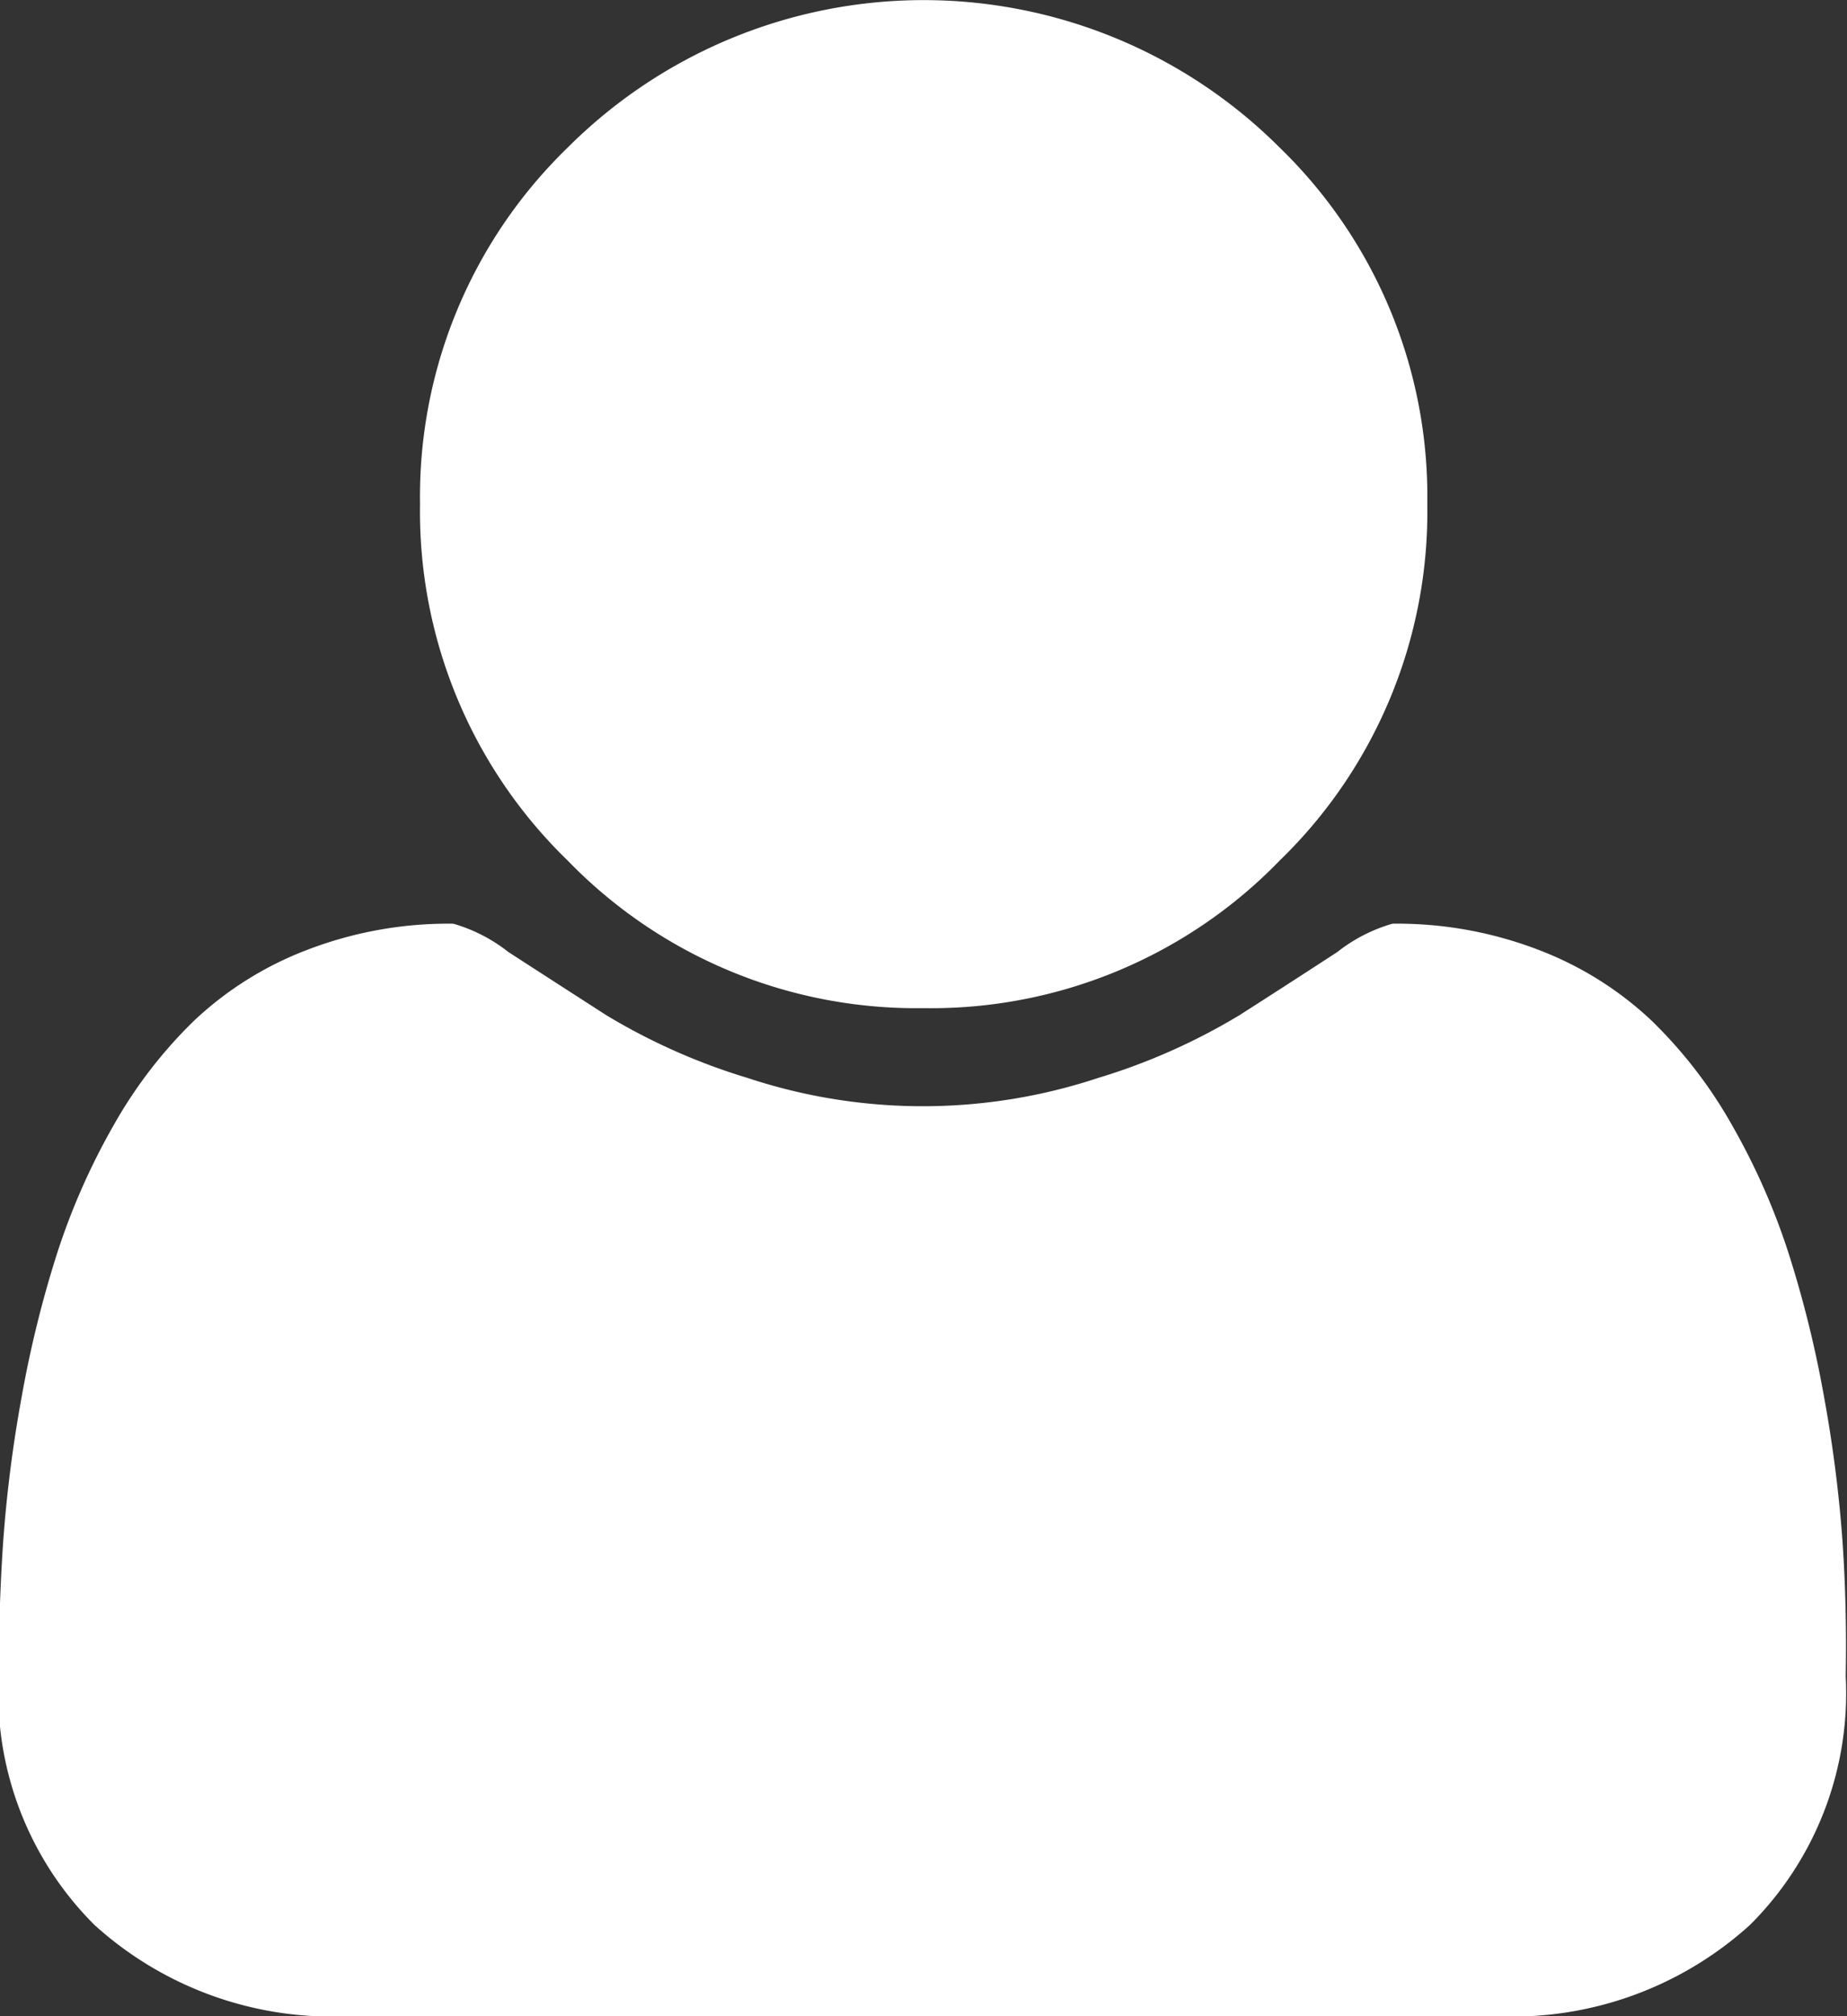 <svg xmlns="http://www.w3.org/2000/svg" width="15.821" height="17.259" viewBox="0 0 15.821 17.259"><rect x="0" y="0" width="15.821" height="17.259" fill="#333333" stroke="none"/><g transform="translate(-18.268)"><g transform="translate(18.268)"><path d="M113.944,8.63a4.157,4.157,0,0,0,3.051-1.264,4.157,4.157,0,0,0,1.264-3.051,4.158,4.158,0,0,0-1.264-3.051,4.314,4.314,0,0,0-6.1,0,4.157,4.157,0,0,0-1.264,3.051,4.157,4.157,0,0,0,1.264,3.051A4.158,4.158,0,0,0,113.944,8.63Z" transform="translate(-106.033)" fill="#fff"/><path d="M34.05,206.268a11.5,11.5,0,0,0-.157-1.225,9.527,9.527,0,0,0-.3-1.219,5.781,5.781,0,0,0-.483-1.1,3.946,3.946,0,0,0-.7-.91,2.934,2.934,0,0,0-.961-.6,3.378,3.378,0,0,0-1.253-.225,1.374,1.374,0,0,0-.472.242q-.371.242-.837.54a5.315,5.315,0,0,1-1.214.539,4.777,4.777,0,0,1-3,0,5.314,5.314,0,0,1-1.214-.539q-.466-.3-.837-.54a1.374,1.374,0,0,0-.472-.242,3.376,3.376,0,0,0-1.253.225,2.933,2.933,0,0,0-.961.6,3.951,3.951,0,0,0-.7.91,5.79,5.79,0,0,0-.483,1.1,9.528,9.528,0,0,0-.3,1.219,11.435,11.435,0,0,0-.157,1.225q-.039.568-.039,1.163a2.8,2.8,0,0,0,.82,2.129,3.031,3.031,0,0,0,2.18.781h9.821a3.031,3.031,0,0,0,2.18-.781,2.8,2.8,0,0,0,.82-2.129Q34.089,206.835,34.05,206.268Z" transform="translate(-18.268 -193.082)" fill="#fff"/></g></g></svg>